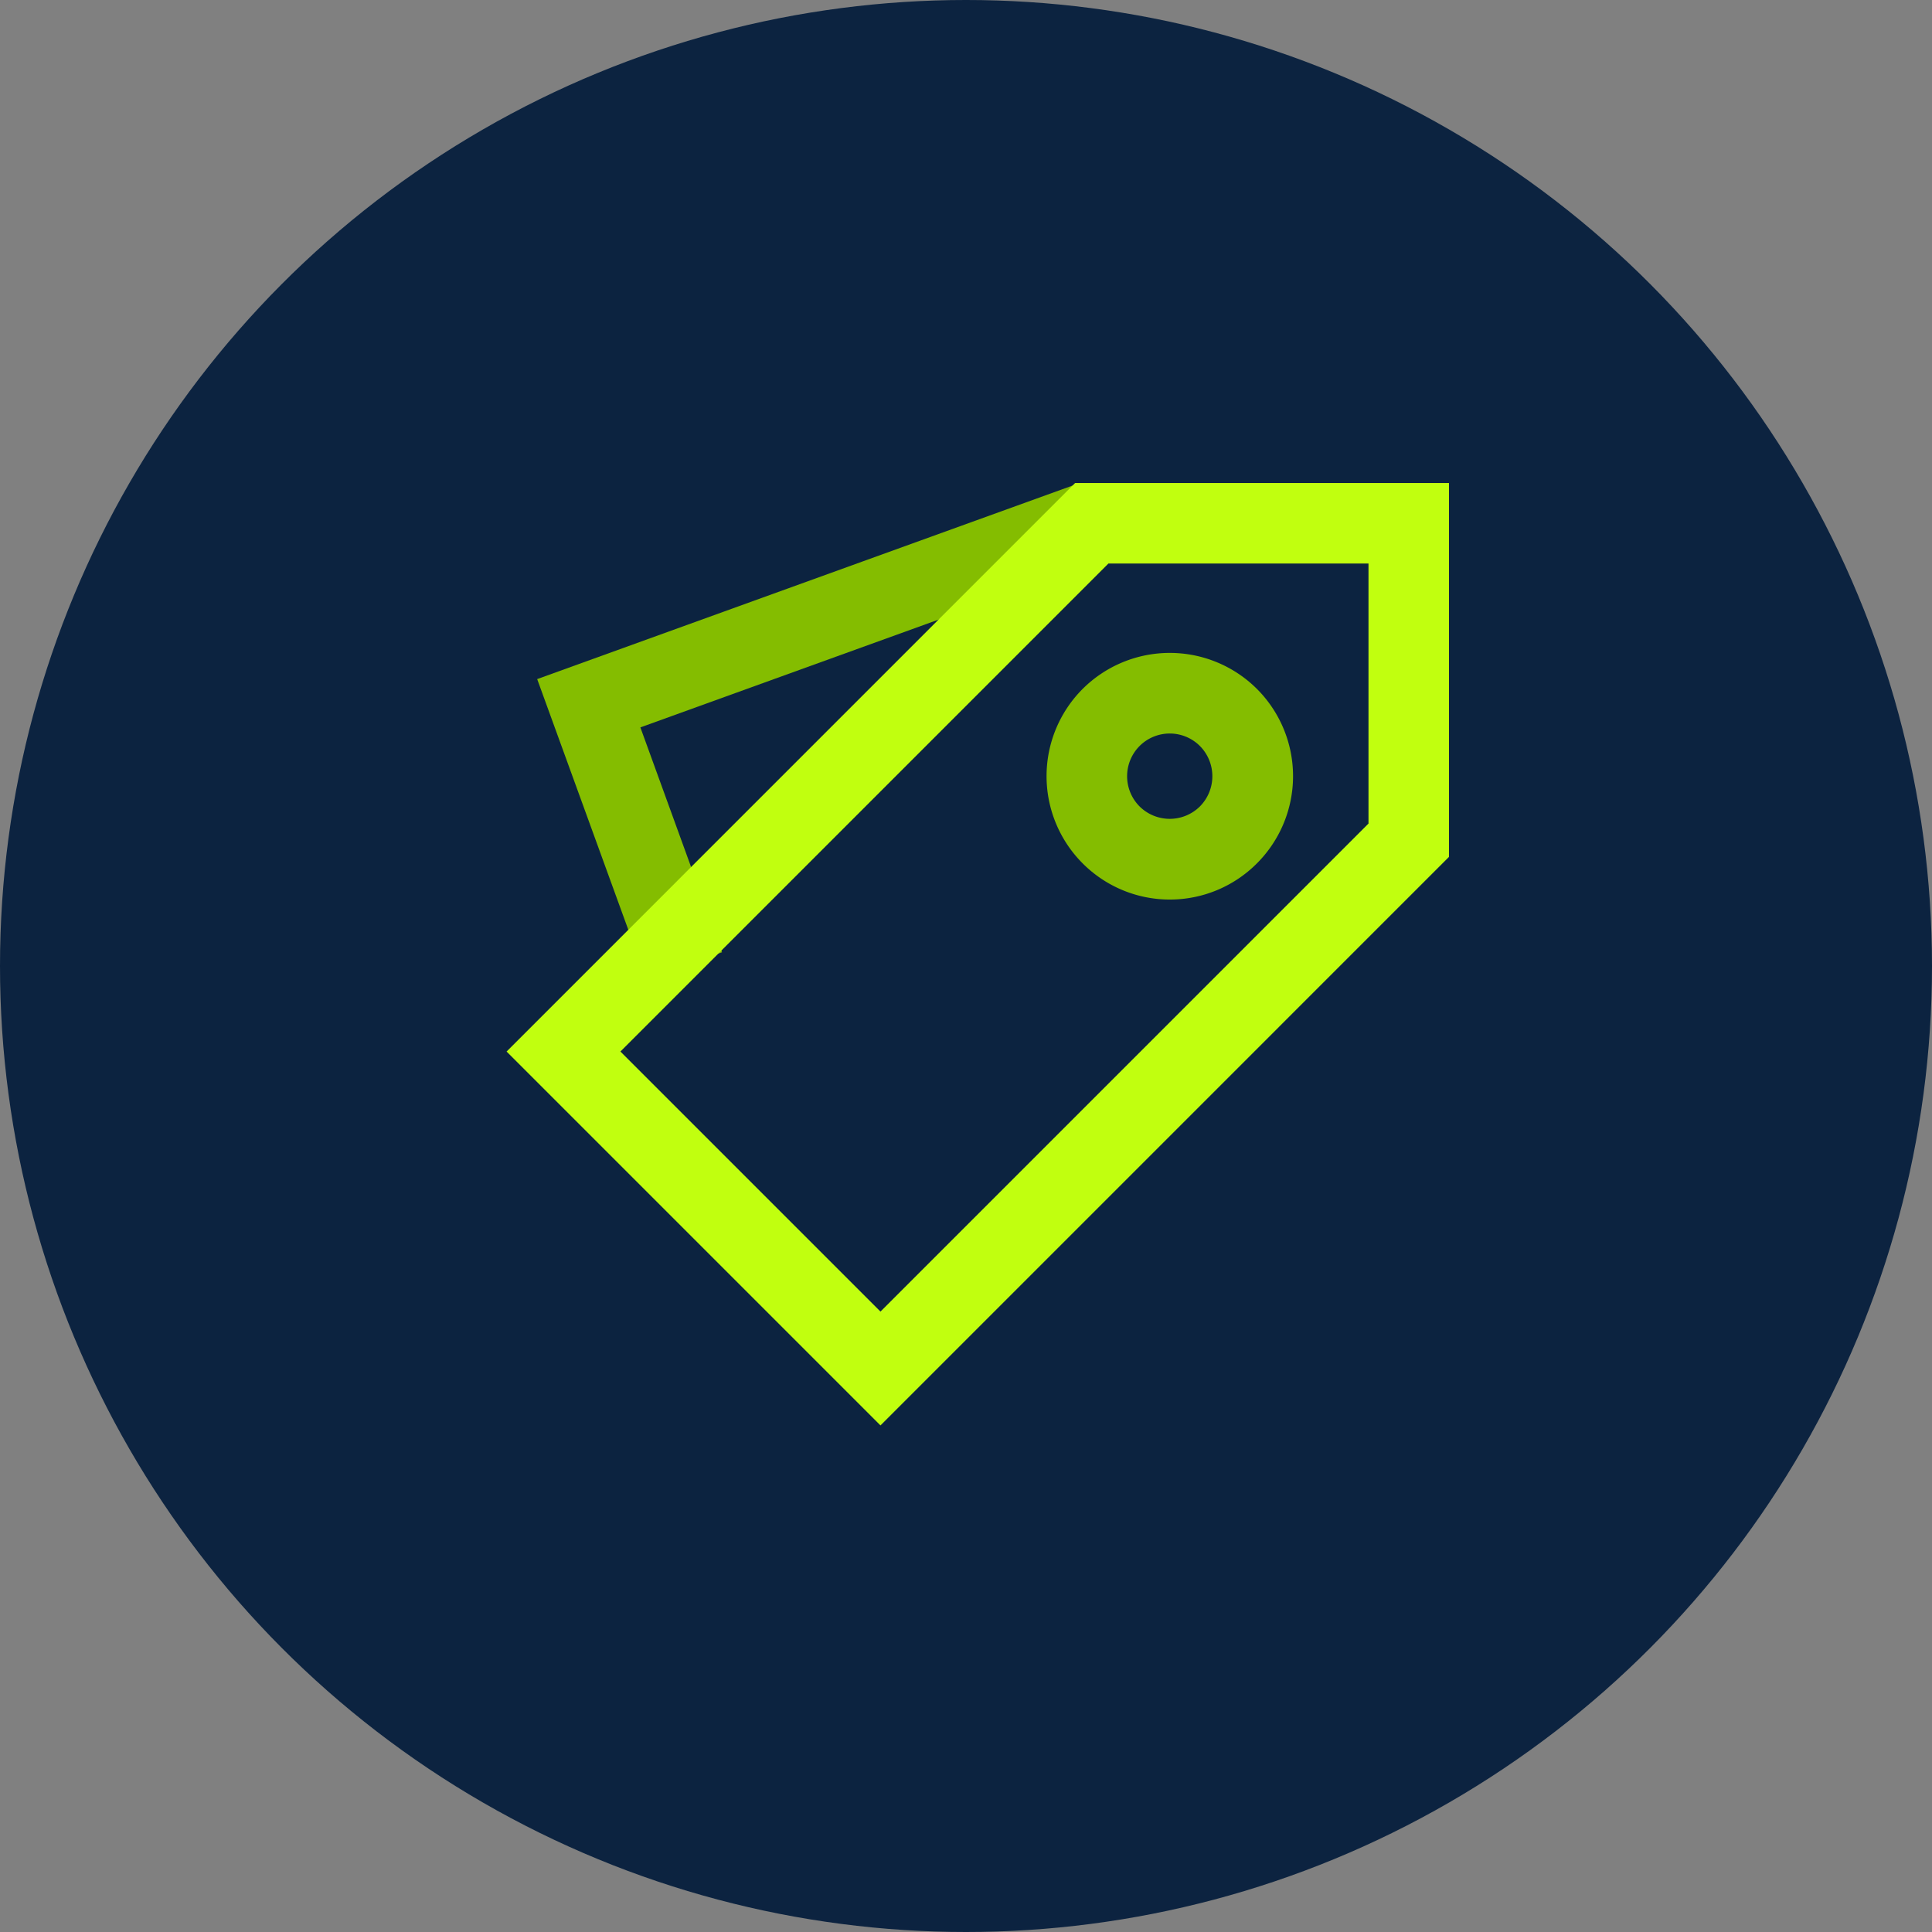<?xml version="1.0" encoding="UTF-8"?> <svg xmlns="http://www.w3.org/2000/svg" width="48" height="48" viewBox="0 0 48 48"><rect x="0" y="0" width="48" height="48" fill="#808080" stroke="none"/><g id="icon-career-benefits" transform="translate(-871 1436)"><circle id="Ellipse_8" data-name="Ellipse 8" cx="24" cy="24" r="24" transform="translate(871 -1436)" fill="#0c2340"></circle><g id="Group_11855" data-name="Group 11855"><path id="Path_62957" data-name="Path 62957" d="M887.061-1411.659l-2.715-7.469,13.314-4.813.68,1.881-11.43,4.132,2.029,5.586Z" fill="#84bd00"></path></g><g id="Group_11856" data-name="Group 11856"><path id="Path_62958" data-name="Path 62958" d="M900.063-1413.651a3.055,3.055,0,0,1-2.166-.9,3.067,3.067,0,0,1,0-4.332,3.067,3.067,0,0,1,4.332,0,3.065,3.065,0,0,1,0,4.332A3.051,3.051,0,0,1,900.063-1413.651Zm0-4.125a1.059,1.059,0,0,0-.751.311,1.064,1.064,0,0,0,0,1.5,1.065,1.065,0,0,0,1.5,0,1.066,1.066,0,0,0,0-1.5A1.06,1.06,0,0,0,900.063-1417.776Z" fill="#84bd00"></path></g><g id="Group_11857" data-name="Group 11857"><path id="Path_62959" data-name="Path 62959" d="M892.875-1400.586l-9.289-9.289L897.711-1424H907v9.289Zm-6.461-9.289,6.461,6.461L905-1415.539V-1422h-6.461Z" fill="#c1ff0f"></path></g></g></svg> 